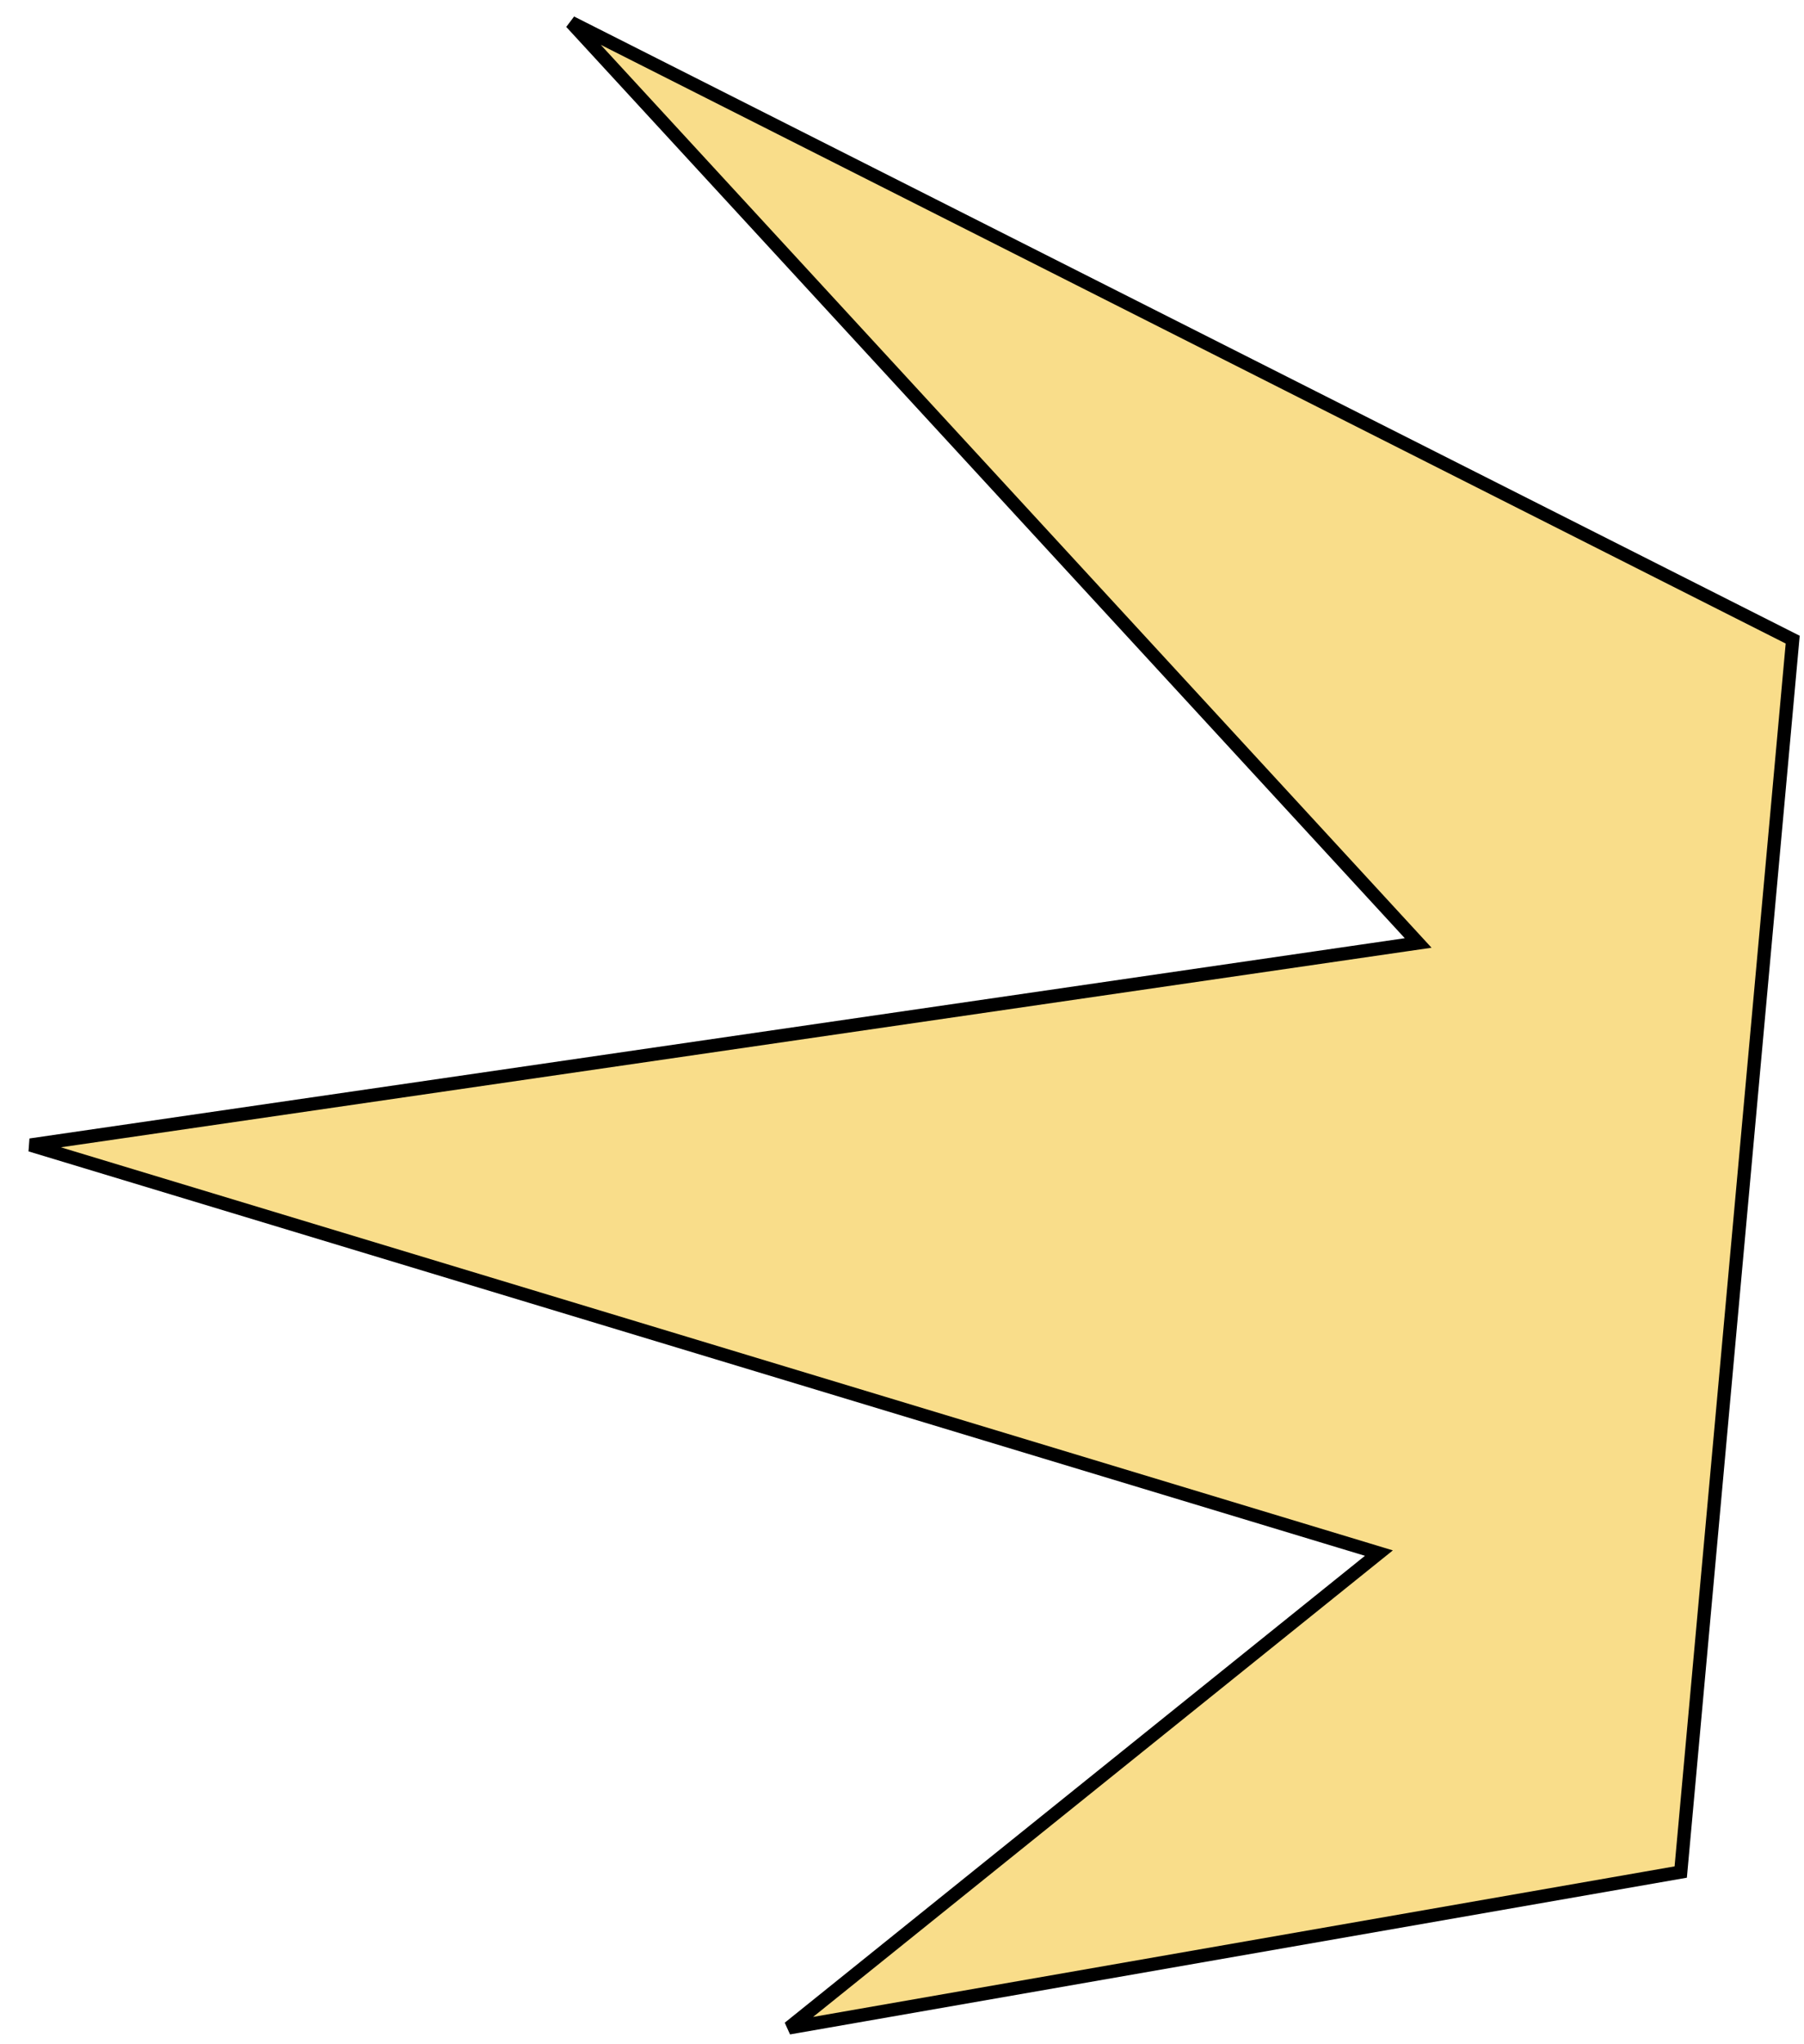 <svg width="136" height="154" viewBox="0 0 136 154" fill="none" xmlns="http://www.w3.org/2000/svg">
<path d="M105.975 71.185L106.913 71.049L106.272 70.352L43.056 1.689L135.148 48.195L126.707 141.05L59.473 152.792L103.215 117.612L103.953 117.019L103.046 116.744L2.293 86.273L105.975 71.185Z" fill="#F9DD8A" stroke="black"/>
</svg>

